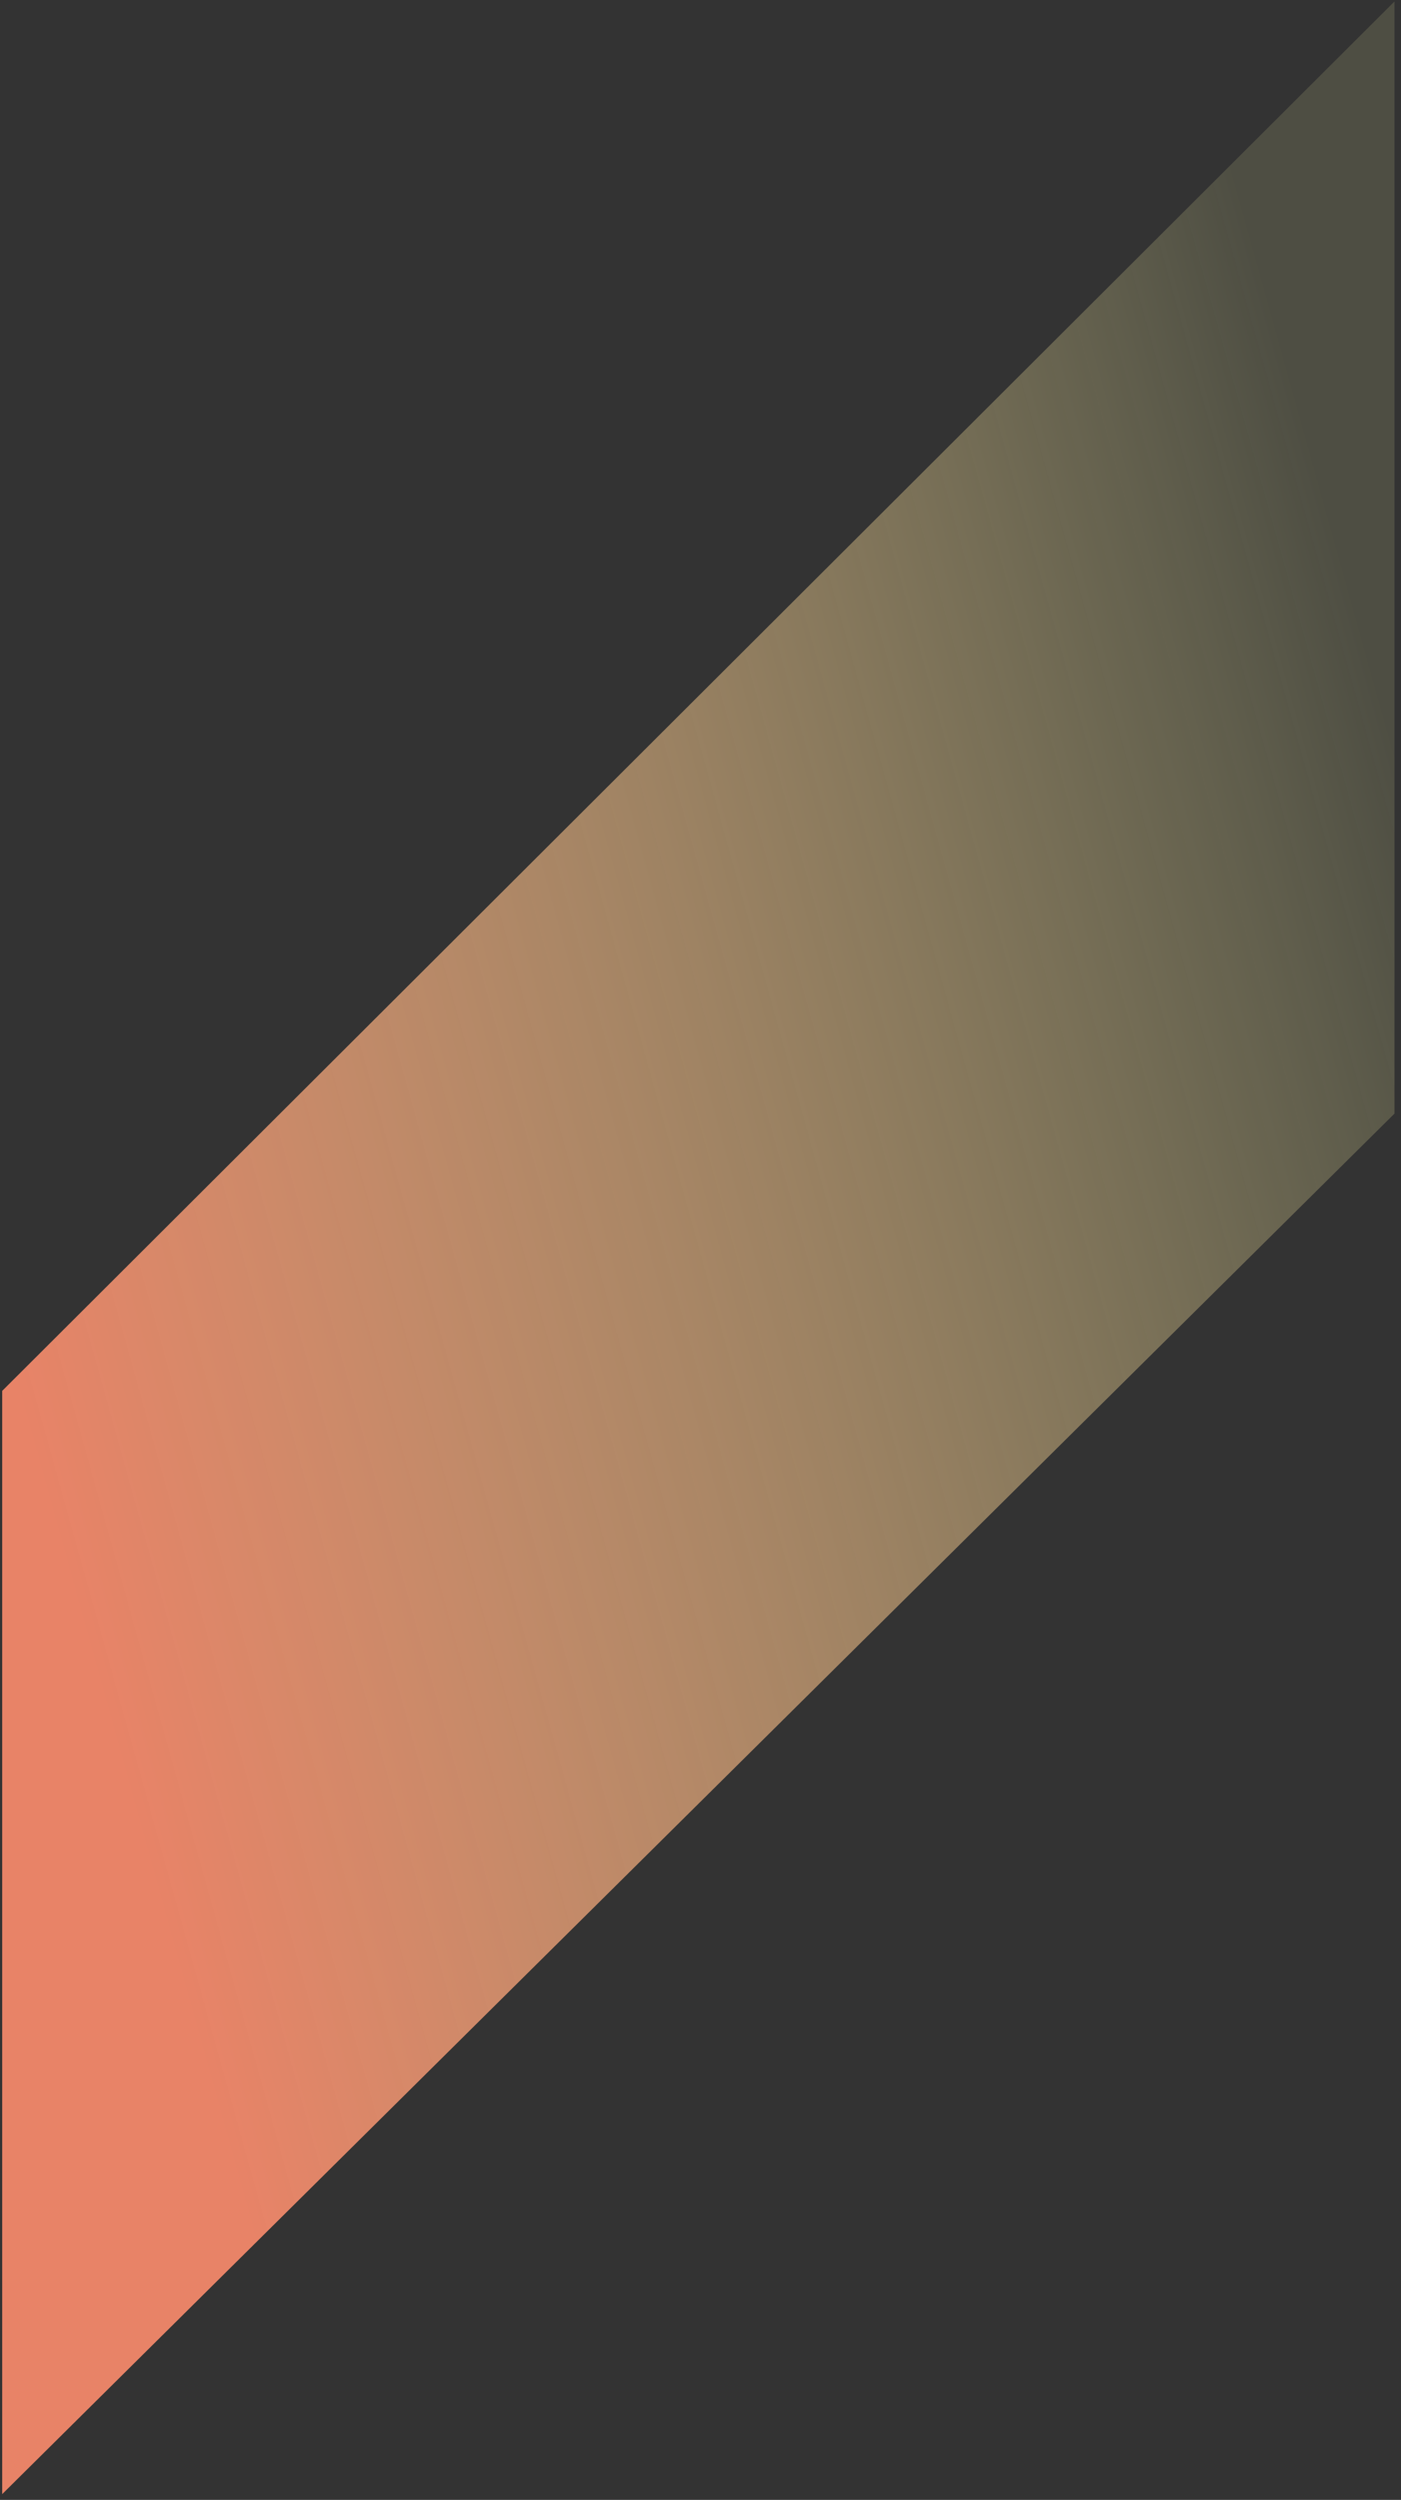<?xml version="1.0" encoding="UTF-8"?> <svg xmlns="http://www.w3.org/2000/svg" width="153" height="273" viewBox="0 0 153 273" fill="none"><rect x="0" y="0" width="153" height="273" fill="#333333" stroke="none"/><path d="M0.24 151.892L152.29 0.158L152.29 121.61L0.24 272.372L0.24 151.892Z" fill="url(#paint0_linear_3727_749)"></path><defs><linearGradient id="paint0_linear_3727_749" x1="4" y1="160" x2="162" y2="116" gradientUnits="userSpaceOnUse"><stop stop-color="#E88367"></stop><stop offset="1" stop-color="#FFFFAA" stop-opacity="0.133"></stop></linearGradient></defs></svg> 